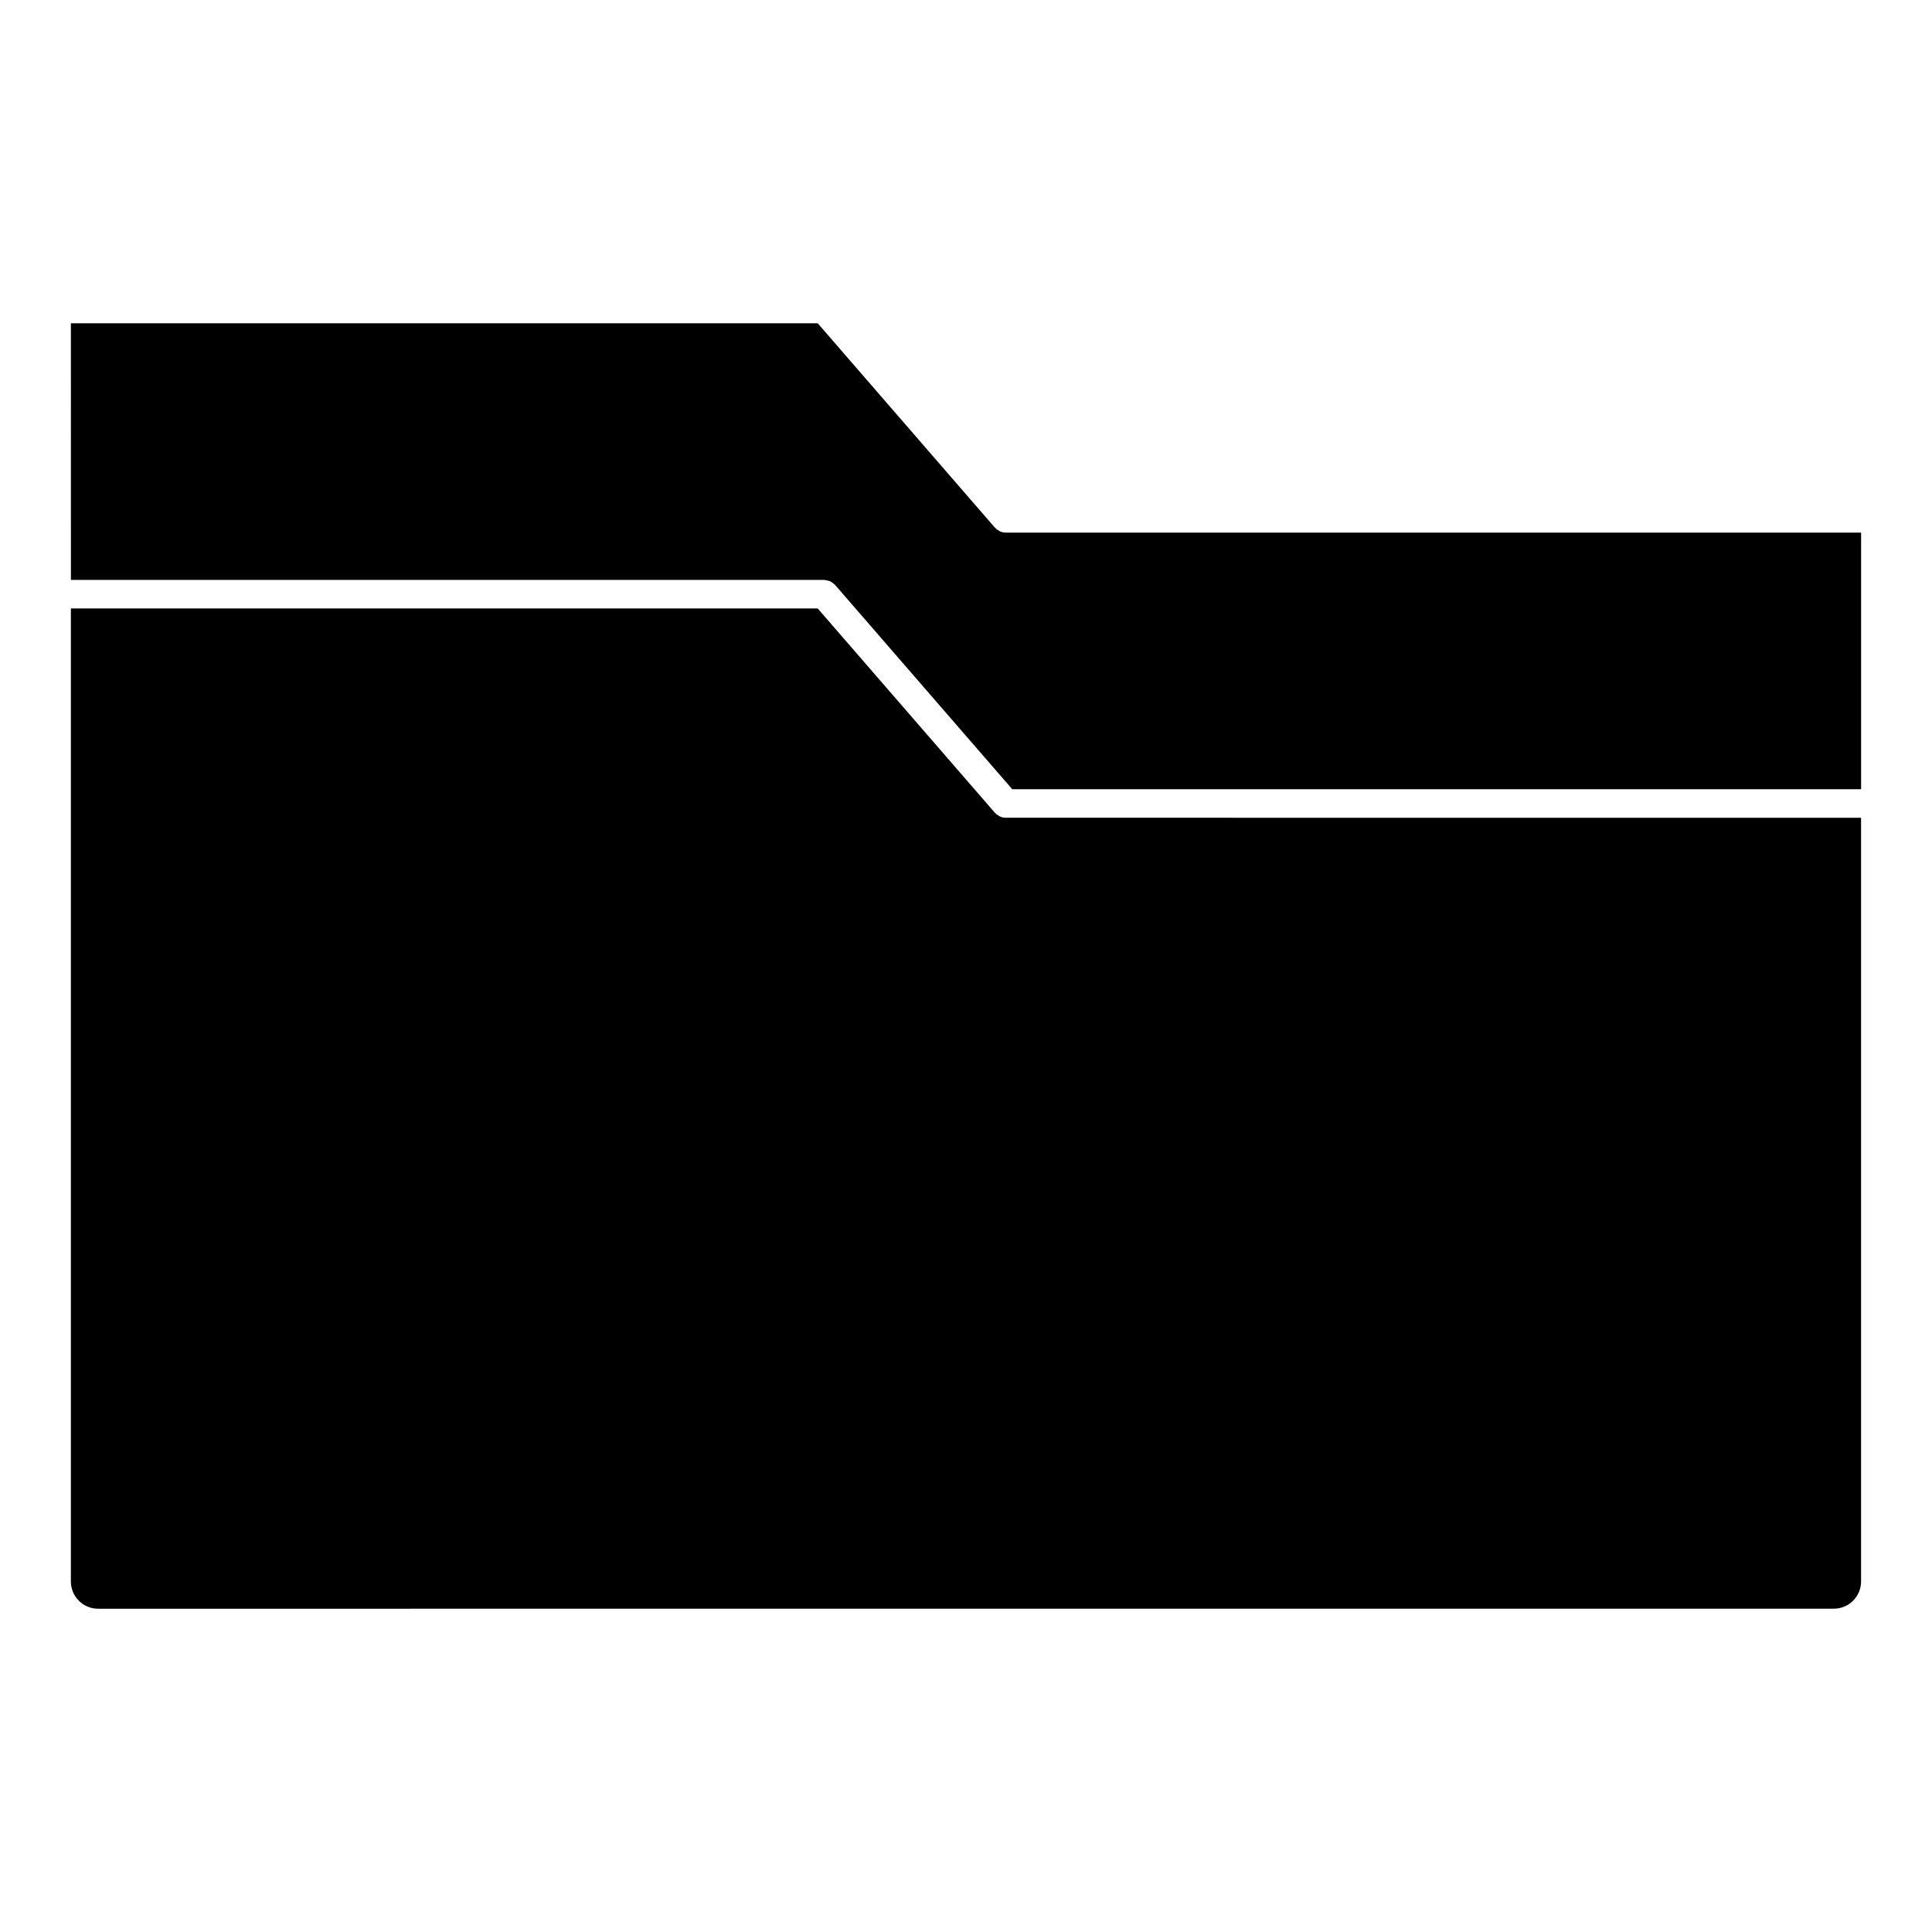 <?xml version="1.0" encoding="UTF-8"?>
<!-- Uploaded to: SVG Repo, www.svgrepo.com, Generator: SVG Repo Mixer Tools -->
<svg fill="#000000" width="800px" height="800px" version="1.1" viewBox="144 144 512 512" xmlns="http://www.w3.org/2000/svg">
 <g>
  <path d="m410.53 360.71c-0.535 0-1.043-0.117-1.508-0.316-0.105-0.051-0.188-0.141-0.293-0.195-0.352-0.195-0.691-0.418-0.957-0.715-0.031-0.035-0.07-0.047-0.102-0.074l-46.969-54.164h-197.92v257.86c0 3.981 3.238 7.227 7.219 7.227l459.98-0.008c3.981 0 7.219-3.246 7.219-7.227v-202.38z"/>
  <path d="m162.79 282.71v14.977h199.64c0.047 0 0.086 0.023 0.133 0.023 0.277 0.012 0.535 0.098 0.805 0.16 0.211 0.055 0.43 0.082 0.625 0.168 0.203 0.098 0.363 0.246 0.551 0.371 0.227 0.156 0.453 0.297 0.641 0.5 0.031 0.031 0.074 0.047 0.105 0.082l46.969 54.164h224.95v-68.012h-226.68c-0.535 0-1.043-0.117-1.508-0.316-0.105-0.051-0.188-0.141-0.293-0.195-0.352-0.195-0.691-0.418-0.957-0.715-0.031-0.035-0.07-0.047-0.102-0.074l-46.965-54.168h-197.92z"/>
 </g>
</svg>